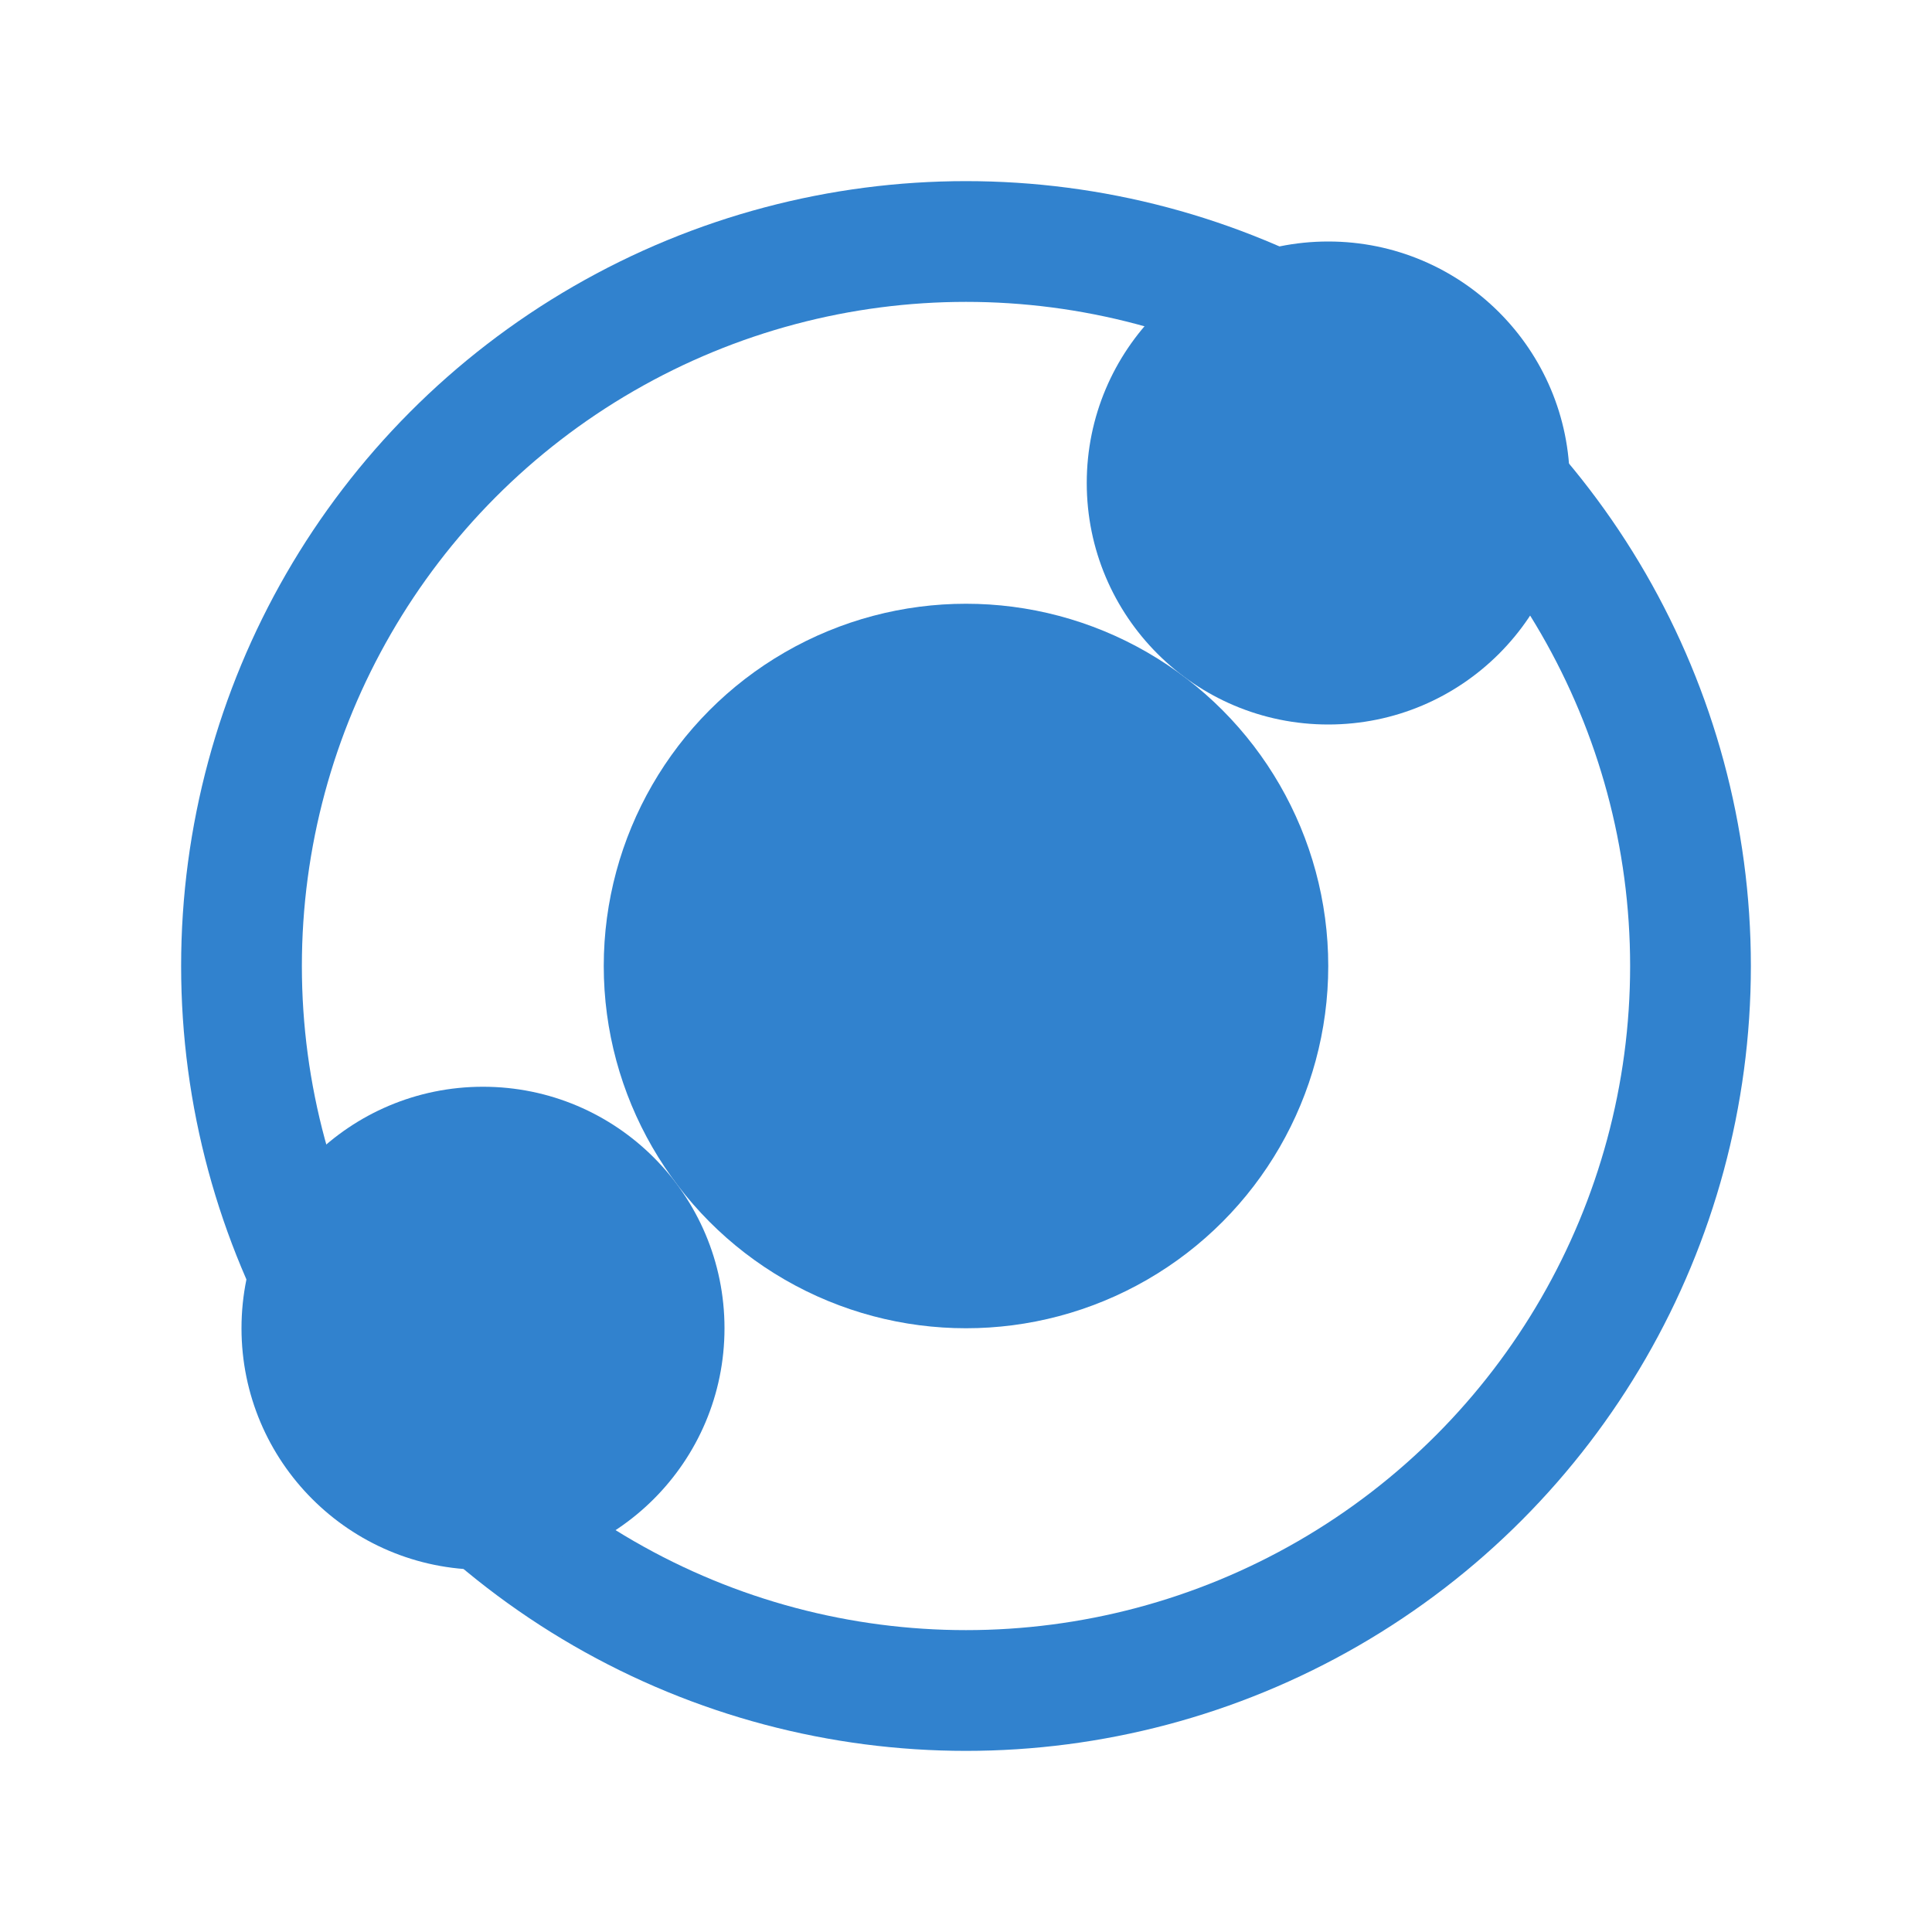 <svg width="32" height="32" viewBox="0 0 32 32" fill="none" xmlns="http://www.w3.org/2000/svg">
  <circle cx="16" cy="16" r="12" stroke="#3182CE" stroke-width="2"/>
  <circle cx="16" cy="16" r="6" fill="#3182CE"/>
  <circle cx="22" cy="8" r="4" fill="#3182CE"/>
  <circle cx="8" cy="22" r="4" fill="#3182CE"/>
</svg>